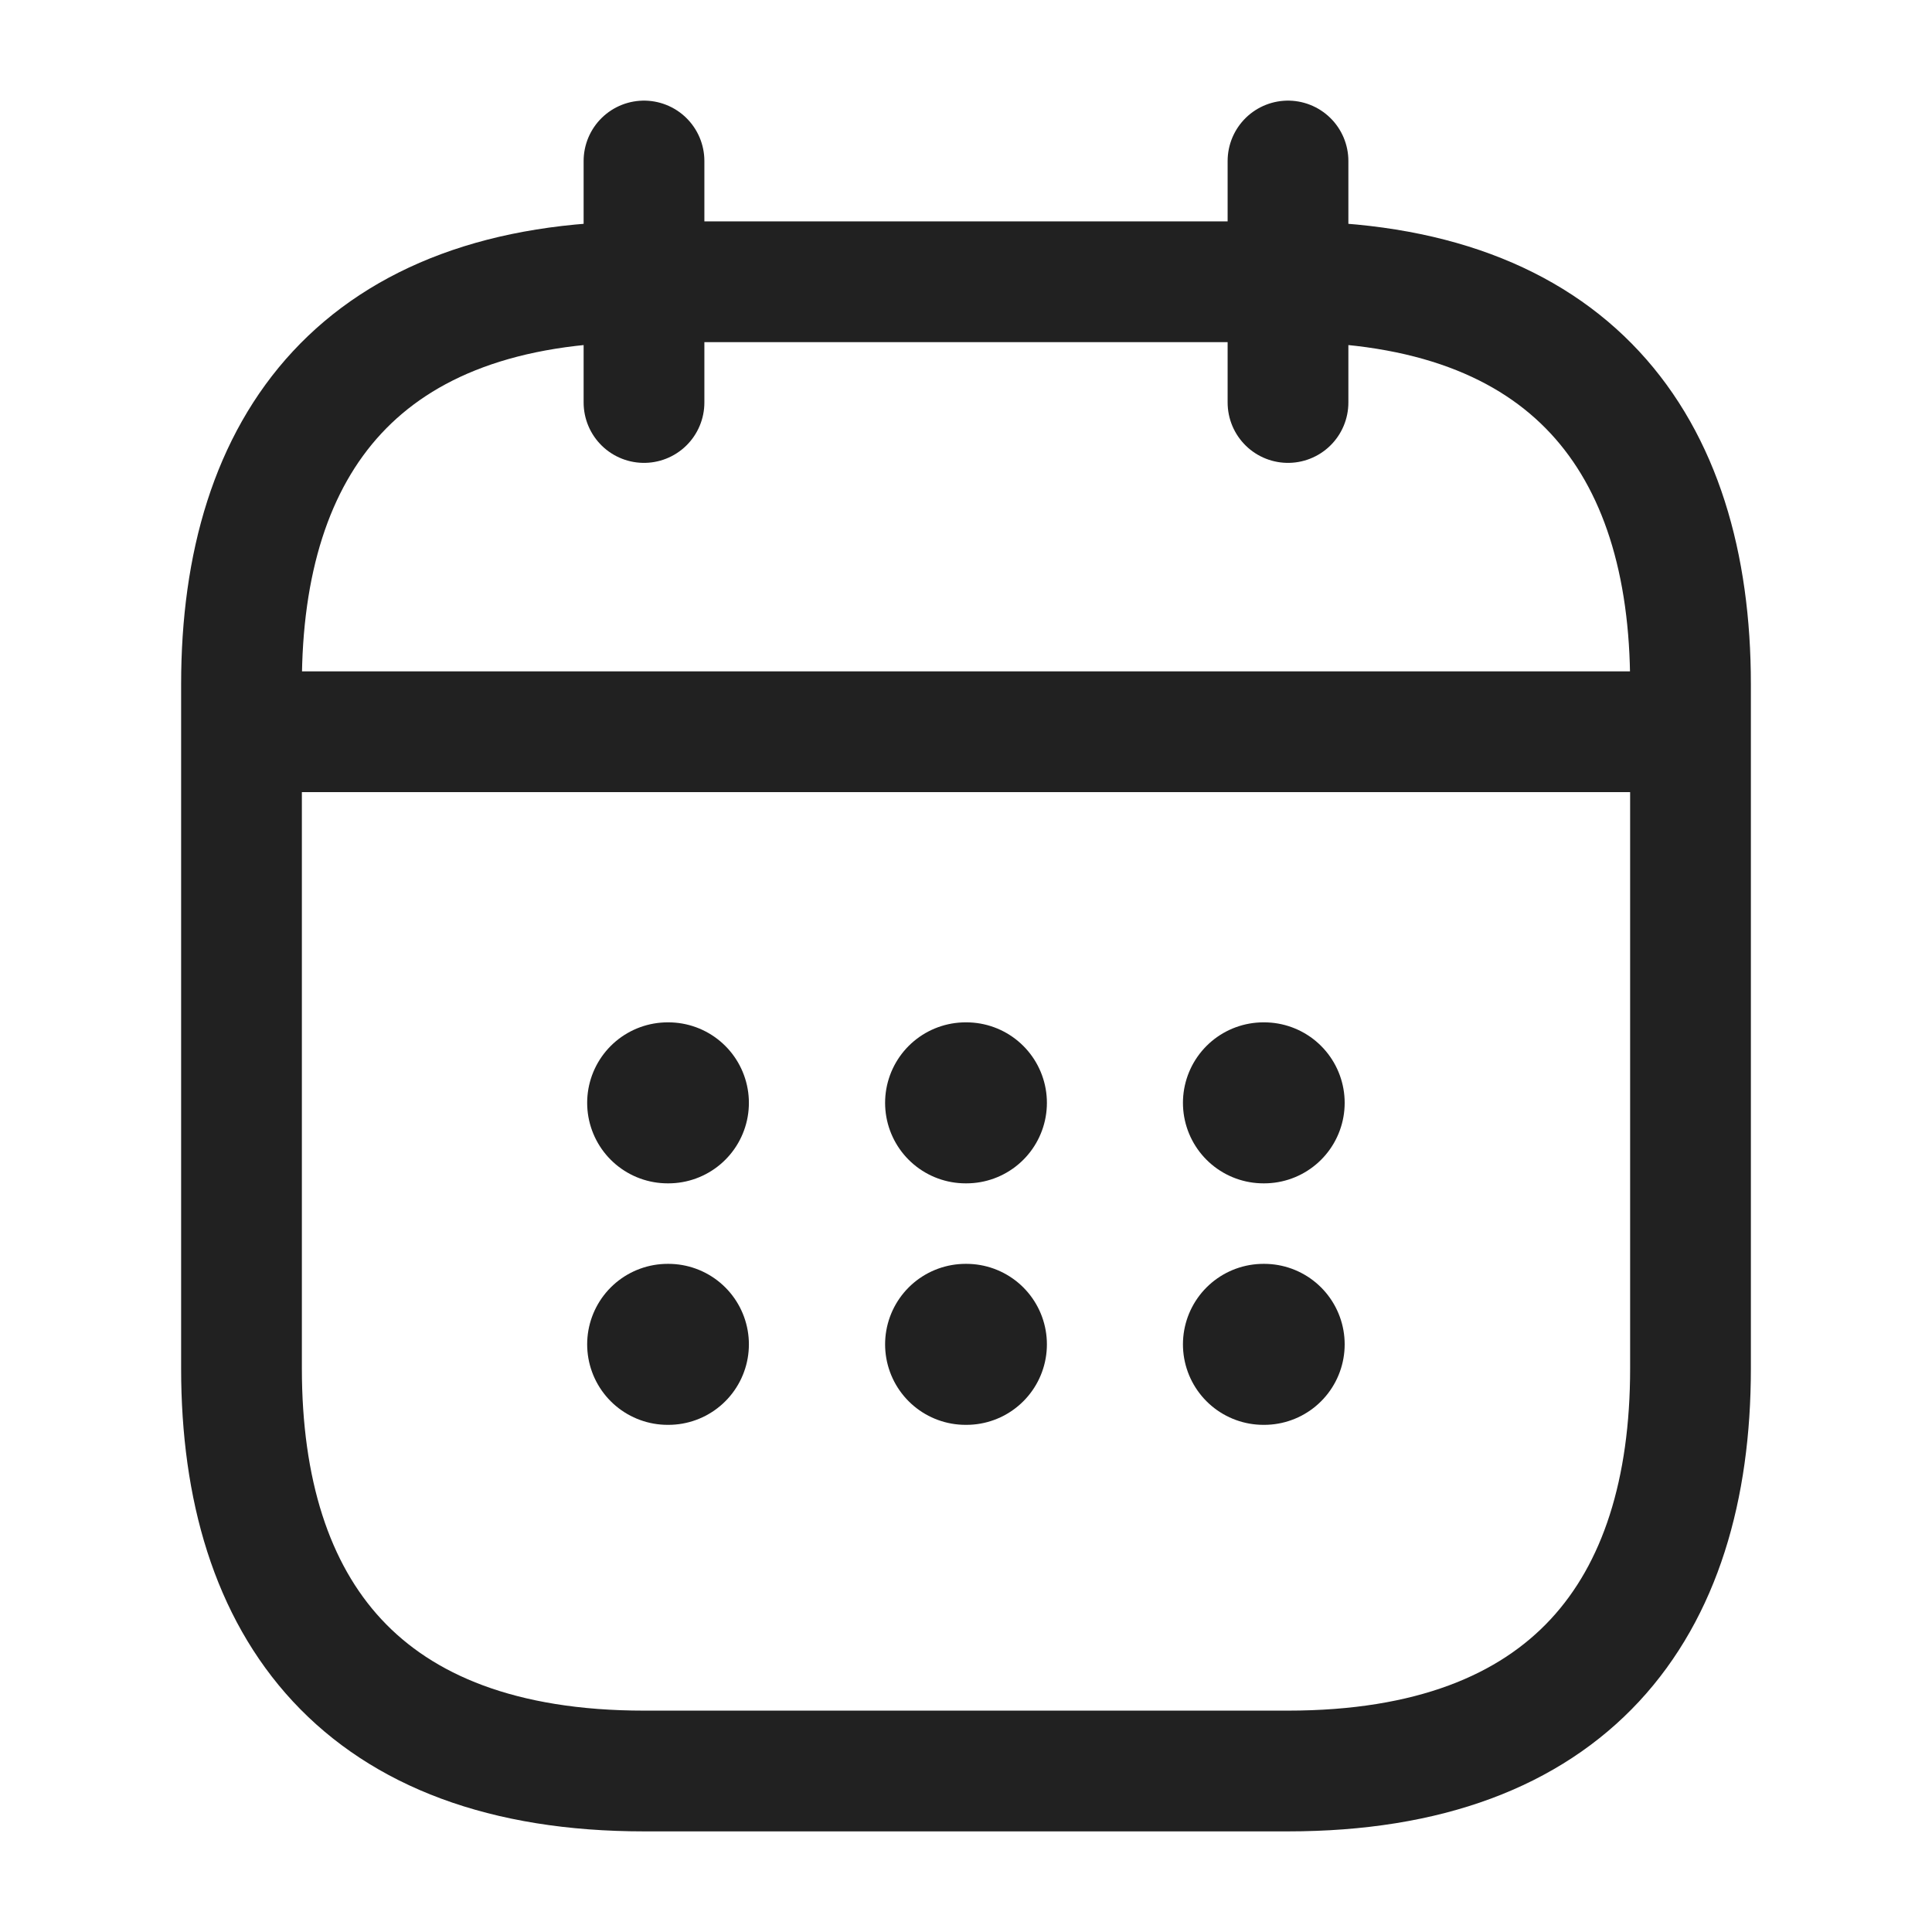 <svg xmlns="http://www.w3.org/2000/svg" width="24" height="24" viewBox="0 0 24 24" fill="none"><path d="M8 2V5" stroke="#212121" stroke-width="1.5" stroke-miterlimit="10" stroke-linecap="round" stroke-linejoin="round"></path><path d="M16 2V5" stroke="#212121" stroke-width="1.5" stroke-miterlimit="10" stroke-linecap="round" stroke-linejoin="round"></path><path d="M3.5 9.09H20.5" stroke="#212121" stroke-width="1.5" stroke-miterlimit="10" stroke-linecap="round" stroke-linejoin="round"></path><path d="M21 8.5V17C21 20 19.5 22 16 22H8C4.5 22 3 20 3 17V8.5C3 5.5 4.5 3.5 8 3.5H16C19.5 3.5 21 5.5 21 8.5Z" stroke="#212121" stroke-width="1.5" stroke-miterlimit="10" stroke-linecap="round" stroke-linejoin="round"></path><path d="M15.695 13.7H15.704" stroke="#212121" stroke-width="2" stroke-linecap="round" stroke-linejoin="round"></path><path d="M15.695 16.7H15.704" stroke="#212121" stroke-width="2" stroke-linecap="round" stroke-linejoin="round"></path><path d="M11.995 13.7H12.005" stroke="#212121" stroke-width="2" stroke-linecap="round" stroke-linejoin="round"></path><path d="M11.995 16.7H12.005" stroke="#212121" stroke-width="2" stroke-linecap="round" stroke-linejoin="round"></path><path d="M8.294 13.7H8.303" stroke="#212121" stroke-width="2" stroke-linecap="round" stroke-linejoin="round"></path><path d="M8.294 16.7H8.303" stroke="#212121" stroke-width="2" stroke-linecap="round" stroke-linejoin="round"></path></svg>